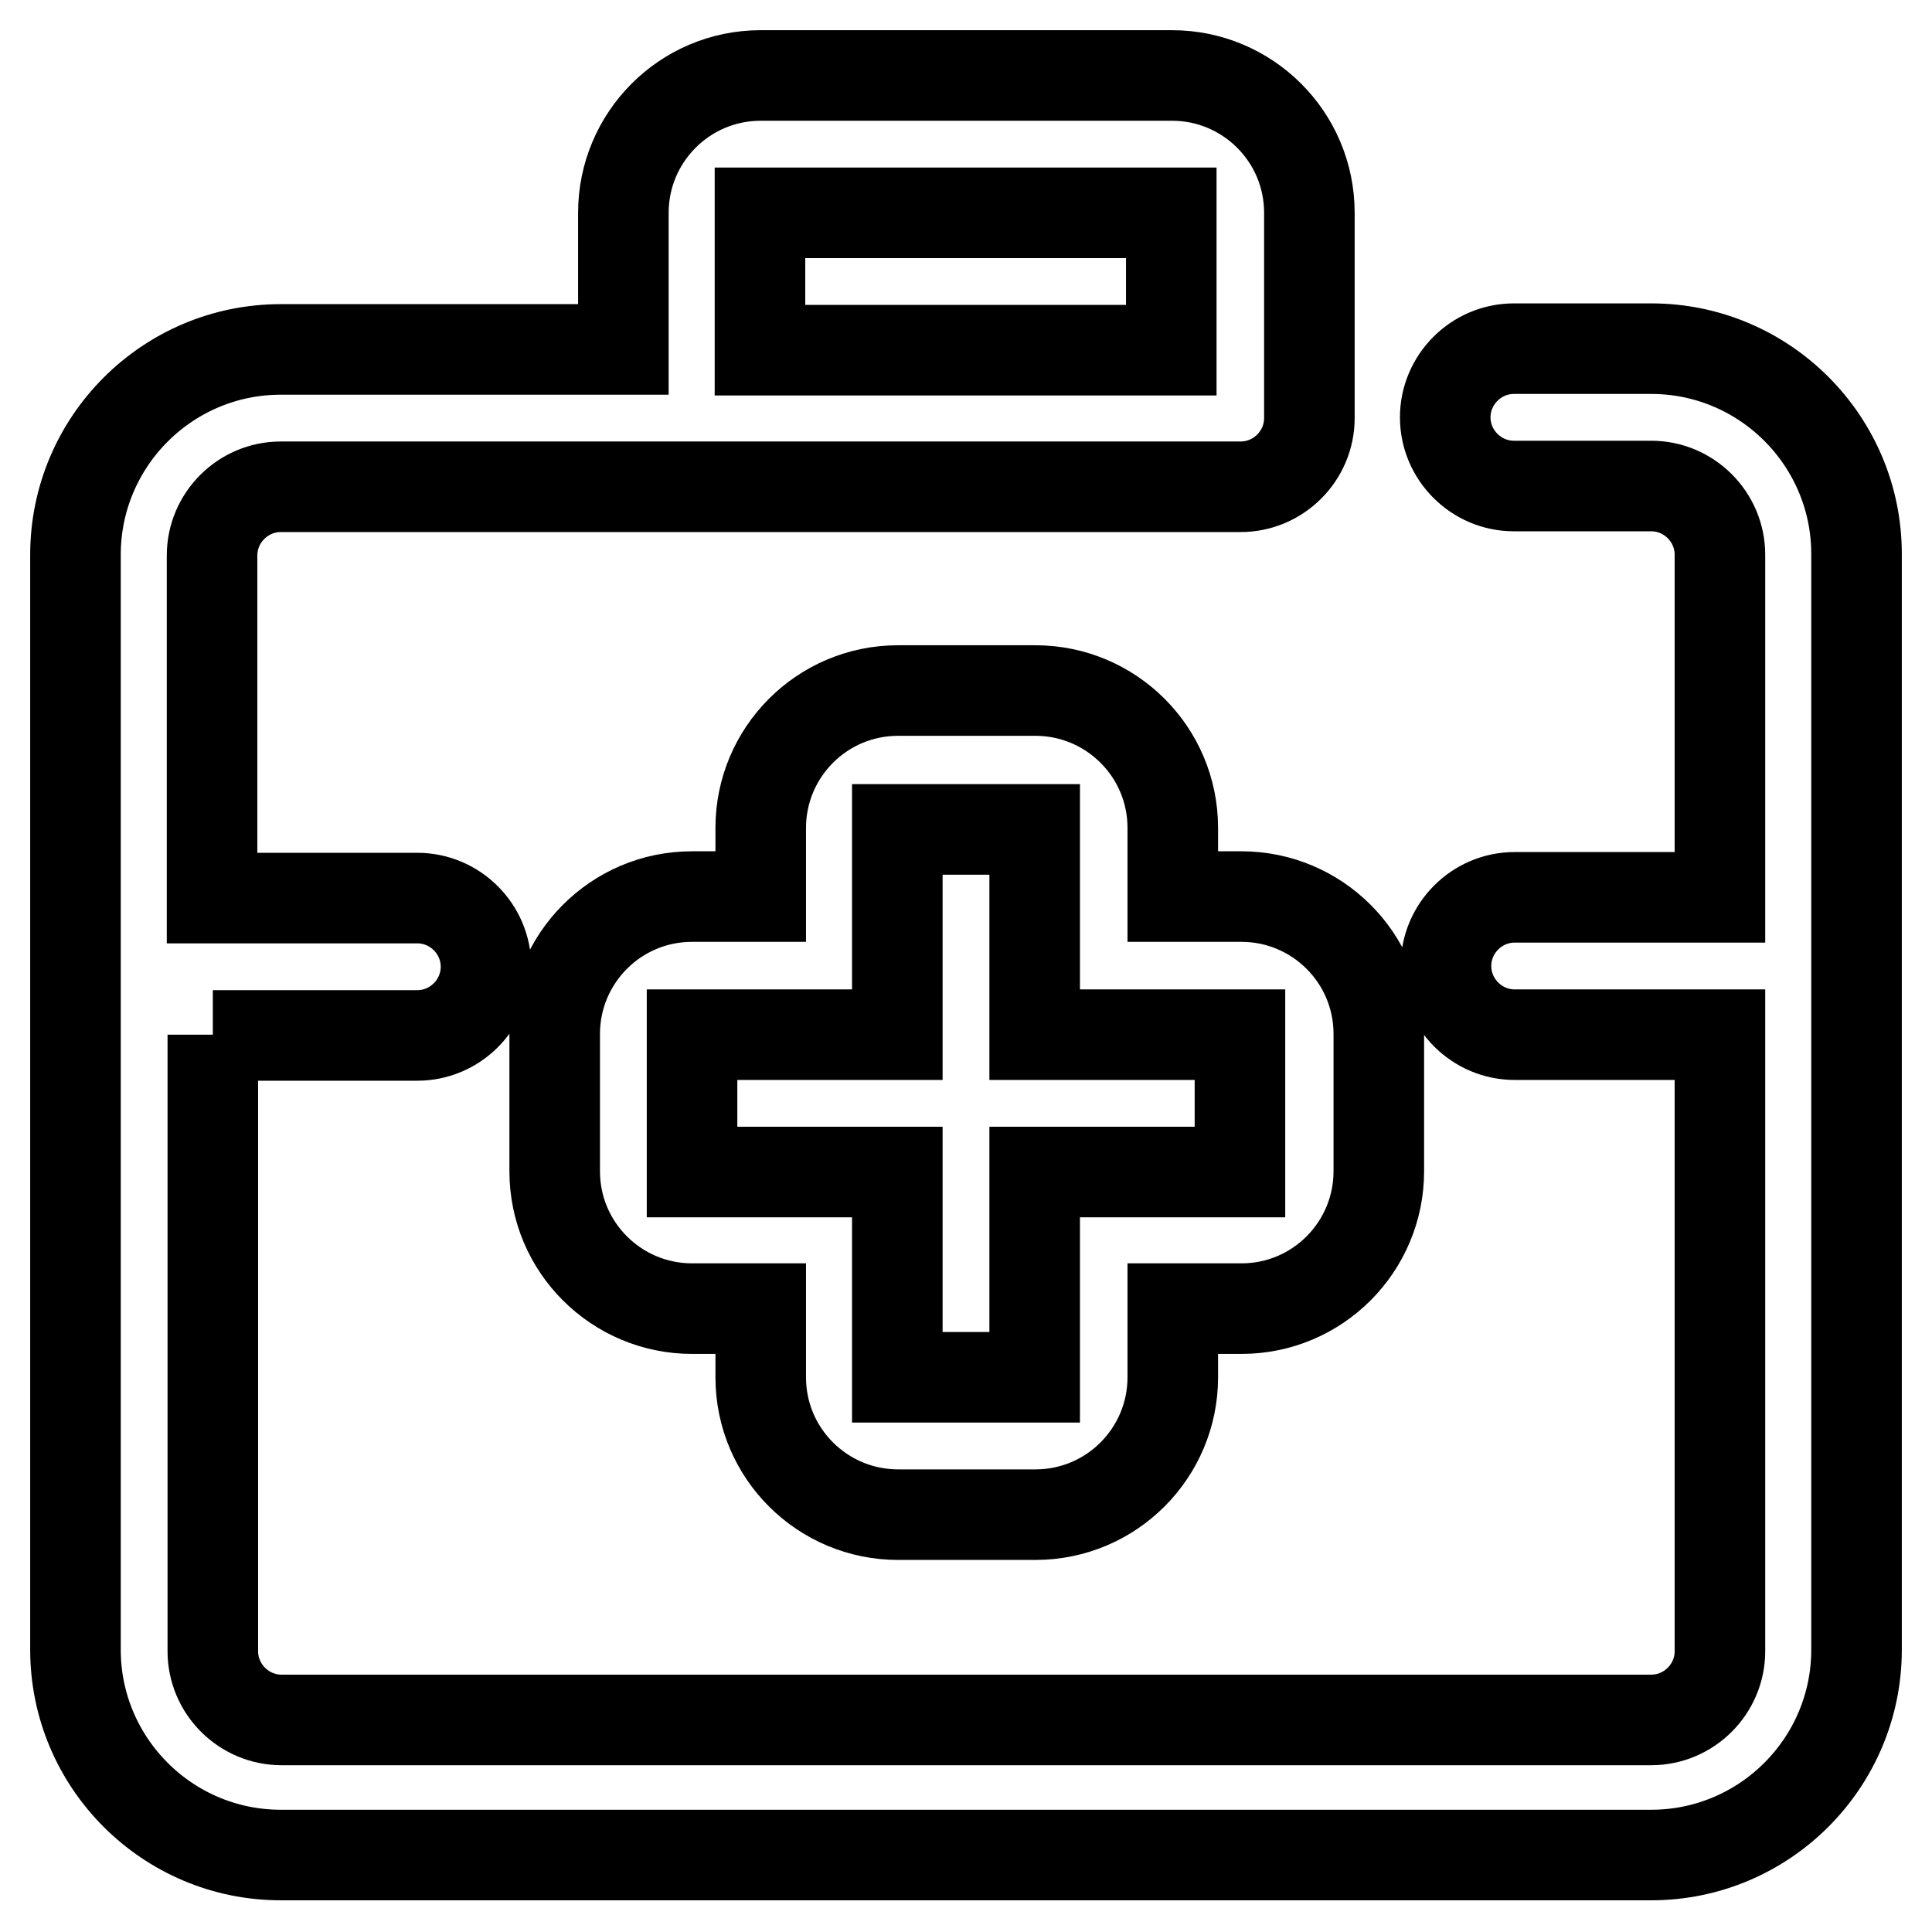 <?xml version="1.0" encoding="utf-8"?>
<!-- Svg Vector Icons : http://www.onlinewebfonts.com/icon -->
<!DOCTYPE svg PUBLIC "-//W3C//DTD SVG 1.1//EN" "http://www.w3.org/Graphics/SVG/1.1/DTD/svg11.dtd">
<svg version="1.1" xmlns="http://www.w3.org/2000/svg" xmlns:xlink="http://www.w3.org/1999/xlink" x="0px" y="0px" viewBox="0 0 256 256" enable-background="new 0 0 256 256" xml:space="preserve">
<g> <path stroke-width="12" fill-opacity="0" stroke="#000000"  d="M155.2,46.3V28.2h-54.5v18.2H155.2z M28.2,137.1v81.7c0,5,4.1,9.1,9.1,9.1h181.5c5,0,9.1-4.1,9.1-9.1v-81.7 h-27.2c-5,0-9.1-4.1-9.1-9.1c0-5,4.1-9.1,9.1-9.1h27.2V73.5c0-5-4.1-9.1-9.1-9.1h-18.2c-5,0-9.1-4.1-9.1-9.1s4.1-9.1,9.1-9.1h18.2 c15,0,27.2,12.2,27.2,27.2v145.2c0,15-12.2,27.2-27.2,27.2H37.2c-15,0-27.2-12.2-27.2-27.2V73.5c0-15,12.2-27.2,27.2-27.2h45.4 V28.2c0-10,8.1-18.2,18.2-18.2h54.5c10,0,18.2,8.1,18.2,18.2v27.2c0,5-4.1,9.1-9.1,9.1H37.2c-5,0-9.1,4.1-9.1,9.1v45.4h27.2 c5,0,9.1,4.1,9.1,9.1c0,5-4.1,9.1-9.1,9.1H28.2z M91.7,173.4c-10,0-18.2-8.1-18.2-18.2v-18.2c0-10,8.1-18.2,18.2-18.2h9.1v-9.1 c0-10,8.1-18.2,18.2-18.2h18.2c10,0,18.2,8.1,18.2,18.2v9.1h9.1c10,0,18.2,8.1,18.2,18.2v18.2c0,10-8.1,18.2-18.2,18.2h-9.1v9.1 c0,10-8.1,18.2-18.2,18.2h-18.2c-10,0-18.2-8.1-18.2-18.2v-9.1H91.7z M91.7,137.1v18.2h27.2v27.2h18.2v-27.2h27.2v-18.2h-27.2 v-27.2h-18.2v27.2H91.7z"/></g>
</svg>